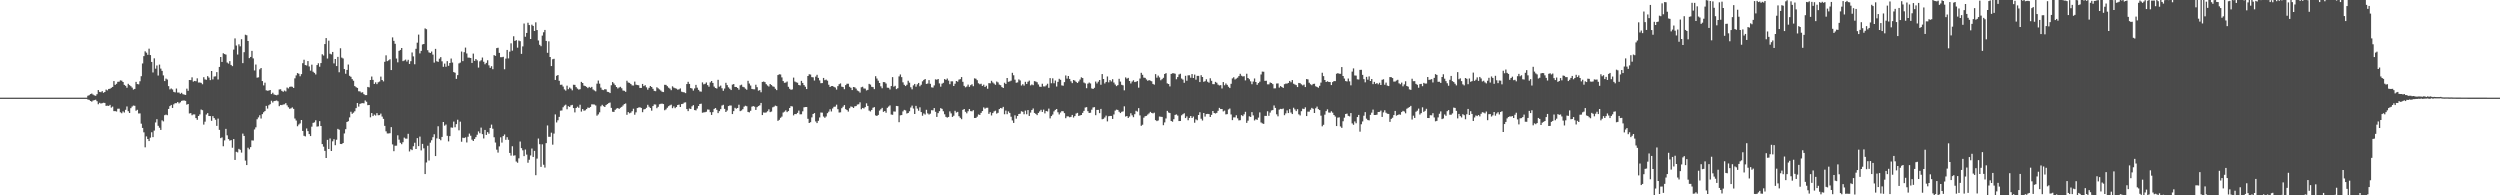 <svg xmlns="http://www.w3.org/2000/svg" width="1920" height="150"><path d="M0 75.000h1v1.000H0zM1 75.000h1v1.000H1zM2 75.000h1v1.000H2zM3 75.000h1v1.000H3zM4 75.000h1v1.000H4zM5 75.000h1v1.000H5zM6 75.000h1v1.000H6zM7 75.000h1v1.000H7zM8 75.000h1v1.000H8zM9 75.000h1v1.000H9zM10 75.000h1v1.000H10zM11 75.000h1v1.000H11zM12 75.000h1v1.000H12zM13 75.000h1v1.000H13zM14 75.000h1v1.000H14zM15 75.000h1v1.000H15zM16 75.000h1v1.000H16zM17 75.000h1v1.000H17zM18 75.000h1v1.000H18zM19 75.000h1v1.000H19zM20 75.000h1v1.000H20zM21 75.000h1v1.000H21zM22 75.000h1v1.000H22zM23 75.000h1v1.000H23zM24 75.000h1v1.000H24zM25 75.000h1v1.000H25zM26 75.000h1v1.000H26zM27 75.000h1v1.000H27zM28 75.000h1v1.000H28zM29 75.000h1v1.000H29zM30 75.000h1v1.000H30zM31 75.000h1v1.000H31zM32 75.000h1v1.000H32zM33 75.000h1v1.000H33zM34 75.000h1v1.000H34zM35 75.000h1v1.000H35zM36 75.000h1v1.000H36zM37 75.000h1v1.000H37zM38 75.000h1v1.000H38zM39 75.000h1v1.000H39zM40 75.000h1v1.000H40zM41 75.000h1v1.000H41zM42 75.000h1v1.000H42zM43 75.000h1v1.000H43zM44 75.000h1v1.000H44zM45 75.000h1v1.000H45zM46 75.000h1v1.000H46zM47 75.000h1v1.000H47zM48 75.000h1v1.000H48zM49 75.000h1v1.000H49zM50 75.000h1v1.000H50zM51 75.000h1v1.000H51zM52 75.000h1v1.000H52zM53 75.000h1v1.000H53zM54 75.000h1v1.000H54zM55 75.000h1v1.000H55zM56 75.000h1v1.000H56zM57 75.000h1v1.000H57zM58 75.000h1v1.000H58zM59 75.000h1v1.000H59zM60 75.000h1v1.000H60zM61 75.000h1v1.000H61zM62 75.000h1v1.000H62zM63 75.000h1v1.000H63zM64 75.000h1v1.000H64zM65 75.000h1v1.000H65zM66 75.000h1v1.000H66zM67 73.545h1v2.872H67zM68 73.120h1v3.570H68zM69 72.246h1v5.298H69zM70 71.853h1v6.237H70zM71 72.652h1v4.582H71zM72 73.273h1v3.632H72zM73 73.593h1v3.013H73zM74 72.365h1v5.332H74zM75 69.174h1v10.886H75zM76 70.564h1v8.401H76zM77 70.803h1v8.723H77zM78 69.973h1v9.299H78zM79 71.272h1v7.651H79zM80 70.673h1v8.392H80zM81 68.804h1v12.503H81zM82 69.441h1v11.701H82zM83 68.299h1v13.055H83zM84 68.130h1v12.403H84zM85 67.416h1v15.210H85zM86 66.763h1v15.085H86zM87 62.276h1v23.054H87zM88 65.154h1v20.185H88zM89 64.337h1v21.298H89zM90 62.816h1v20.713H90zM91 62.716h1v20.743H91zM92 61.709h1v24.564H92zM93 61.954h1v25.054H93zM94 62.996h1v22.581H94zM95 65.197h1v21.241H95zM96 65.898h1v18.433H96zM97 67.364h1v14.410H97zM98 64.380h1v20.997H98zM99 65.363h1v21.436H99zM100 66.202h1v16.907H100zM101 67.255h1v14.538H101zM102 68.809h1v12.255H102zM103 68.314h1v12.921H103zM104 62.871h1v22.168H104zM105 64.577h1v19.765H105zM106 64.781h1v22.364H106zM107 62.408h1v24.657H107zM108 58.509h1v36.478H108zM109 48.724h1v49.527H109zM110 43.125h1v58.526H110zM111 39.407h1v73.720H111zM112 40.474h1v64.269H112zM113 42.063h1v64.674H113zM114 37.374h1v70.945H114zM115 42.283h1v63.468H115zM116 47.551h1v54.044H116zM117 55.630h1v49.712H117zM118 44.778h1v55.503H118zM119 52.712h1v41.321H119zM120 50.271h1v41.289H120zM121 58.024h1v38.604H121zM122 49.594h1v48.512H122zM123 52.695h1v47.091H123zM124 54.408h1v38.003H124zM125 57.901h1v35.330H125zM126 62.255h1v26.210H126zM127 60.373h1v27.625H127zM128 61.105h1v27.383H128zM129 66.144h1v17.536H129zM130 68.659h1v12.828H130zM131 67.941h1v12.657H131zM132 68.691h1v14.206H132zM133 70.552h1v9.562H133zM134 70.981h1v8.285H134zM135 67.993h1v11.278H135zM136 71.090h1v7.257H136zM137 71.056h1v8.342H137zM138 72.042h1v6.562H138zM139 71.279h1v6.210H139zM140 72.324h1v4.904H140zM141 72.633h1v4.523H141zM142 72.896h1v4.564H142zM143 68.073h1v12.337H143zM144 69.737h1v10.144H144zM145 61.454h1v25.675H145zM146 61.520h1v25.369H146zM147 59.409h1v29.136H147zM148 62.655h1v25.199H148zM149 62.171h1v25.670H149zM150 62.414h1v28.245H150zM151 60.160h1v31.855H151zM152 63.378h1v25.719H152zM153 63.327h1v24.538H153zM154 63.636h1v20.488H154zM155 64.728h1v19.920H155zM156 59.268h1v36.416H156zM157 60.979h1v32.479H157zM158 61.301h1v26.646H158zM159 58.492h1v28.409H159zM160 59.588h1v29.482H160zM161 61.554h1v27.560H161zM162 54.505h1v38.270H162zM163 60.953h1v28.220H163zM164 58.800h1v31.883H164zM165 58.610h1v33.337H165zM166 55.403h1v41.246H166zM167 61.007h1v30.071H167zM168 51.385h1v48.357H168zM169 43.775h1v62.307H169zM170 47.550h1v57.984H170zM171 40.885h1v71.468H171zM172 41.545h1v66.261H172zM173 41.927h1v57.037H173zM174 48.048h1v55.903H174zM175 48.835h1v57.950H175zM176 46.928h1v61.051H176zM177 49.868h1v57.749H177zM178 50.782h1v62.683H178zM179 38.100h1v68.691H179zM180 29.465h1v93.387H180zM181 34.976h1v81.602H181zM182 41.892h1v75.167H182zM183 34.022h1v80.314H183zM184 35.585h1v79.474H184zM185 30.104h1v87.107H185zM186 48.490h1v54.099H186zM187 40.102h1v64.275H187zM188 26.662h1v96.703H188zM189 27.097h1v99.666H189zM190 31.506h1v81.933H190zM191 44.640h1v70.042H191zM192 43.703h1v69.292H192zM193 39.073h1v68.730H193zM194 44.868h1v63.050H194zM195 54.125h1v45.280H195zM196 49.575h1v48.205H196zM197 59.674h1v31.943H197zM198 59.393h1v30.755H198zM199 53.244h1v35.298H199zM200 52.245h1v38.794H200zM201 62.247h1v25.398H201zM202 65.585h1v20.651H202zM203 63.472h1v21.840H203zM204 69.366h1v11.925H204zM205 69.668h1v13.761H205zM206 69.553h1v11.292H206zM207 69.126h1v10.907H207zM208 72.251h1v5.098H208zM209 71.223h1v7.527H209zM210 72.540h1v5.081H210zM211 72.916h1v4.478H211zM212 73.173h1v4.003H212zM213 72.702h1v5.085H213zM214 68.718h1v12.853H214zM215 68.546h1v12.064H215zM216 69.806h1v10.923H216zM217 70.508h1v9.781H217zM218 69.515h1v10.625H218zM219 70.175h1v9.007H219zM220 67.251h1v13.657H220zM221 67.959h1v14.399H221zM222 66.690h1v16.871H222zM223 66.462h1v16.761H223zM224 66.642h1v15.854H224zM225 67.508h1v16.106H225zM226 60.153h1v30.905H226zM227 57.921h1v34.657H227zM228 56.106h1v40.878H228zM229 56.626h1v38.990H229zM230 58.581h1v36.185H230zM231 56.915h1v35.251H231zM232 48.520h1v52.026H232zM233 45.874h1v58.446H233zM234 49.946h1v54.809H234zM235 50.256h1v48.385H235zM236 46.887h1v53.828H236zM237 51.046h1v51.917H237zM238 54.274h1v50.215H238zM239 49.653h1v47.622H239zM240 55.102h1v39.278H240zM241 55.956h1v37.977H241zM242 57.184h1v35.175H242zM243 49.990h1v47.216H243zM244 48.570h1v48.462H244zM245 51.258h1v41.776H245zM246 48.452h1v48.294H246zM247 41.668h1v69.001H247zM248 42.633h1v70.000H248zM249 33.824h1v82.022H249zM250 29.243h1v92.081H250zM251 44.974h1v62.434H251zM252 31.257h1v83.191H252zM253 41.285h1v65.071H253zM254 41.801h1v74.186H254zM255 39.886h1v68.644H255zM256 48.713h1v58.205H256zM257 45.311h1v66.209H257zM258 50.741h1v56.554H258zM259 43.660h1v55.325H259zM260 55.502h1v44.137H260zM261 37.055h1v73.487H261zM262 44.233h1v66.389H262zM263 44.916h1v64.891H263zM264 53.052h1v49.425H264zM265 56.609h1v42.593H265zM266 53.705h1v39.967H266zM267 49.550h1v43.552H267zM268 58.202h1v31.940H268zM269 58.964h1v26.847H269zM270 60.786h1v26.627H270zM271 62.004h1v24.522H271zM272 66.081h1v19.376H272zM273 66.957h1v16.080H273zM274 67.520h1v11.609H274zM275 70.084h1v11.768H275zM276 70.174h1v9.575H276zM277 71.112h1v8.264H277zM278 70.884h1v8.339H278zM279 72.270h1v7.109H279zM280 73.057h1v4.085H280zM281 72.990h1v5.137H281zM282 66.754h1v14.015H282zM283 67.114h1v13.512H283zM284 61.457h1v28.659H284zM285 58.795h1v28.059H285zM286 61.338h1v27.776H286zM287 64.438h1v23.597H287zM288 63.215h1v25.539H288zM289 64.593h1v22.317H289zM290 63.170h1v25.333H290zM291 62.618h1v25.811H291zM292 58.820h1v28.432H292zM293 61.416h1v28.149H293zM294 62.512h1v28.764H294zM295 47.444h1v49.221H295zM296 42.495h1v58.382H296zM297 46.939h1v55.571H297zM298 46.344h1v56.175H298zM299 45.529h1v56.756H299zM300 53.823h1v43.829H300zM301 28.720h1v82.198H301zM302 31.401h1v84.718H302zM303 33.634h1v78.303H303zM304 44.971h1v66.898H304zM305 47.857h1v56.080H305zM306 39.064h1v68.179H306zM307 38.373h1v71.286H307zM308 36.843h1v73.892H308zM309 46.937h1v62.290H309zM310 46.454h1v59.232H310zM311 45.767h1v60.658H311zM312 47.260h1v59.242H312zM313 45.909h1v56.846H313zM314 49.121h1v67.214H314zM315 46.986h1v67.629H315zM316 40.306h1v74.996H316zM317 43.292h1v69.060H317zM318 49.353h1v60.259H318zM319 37.504h1v76.940H319zM320 32.780h1v73.311H320zM321 26.587h1v85.620H321zM322 41.011h1v63.892H322zM323 39.085h1v76.431H323zM324 34.137h1v76.359H324zM325 33.795h1v80.119H325zM326 21.802h1v111.892H326zM327 22.401h1v102.380H327zM328 38.546h1v73.386H328zM329 40.259h1v83.055H329zM330 40.697h1v68.886H330zM331 39.588h1v68.147H331zM332 41.937h1v63.453H332zM333 48.084h1v55.011H333zM334 37.531h1v82.328H334zM335 47.052h1v59.217H335zM336 47.492h1v49.465H336zM337 45.070h1v61.635H337zM338 43.868h1v63.850H338zM339 47.108h1v58.050H339zM340 51.283h1v42.390H340zM341 48.822h1v47.701H341zM342 51.238h1v44.402H342zM343 46.965h1v57.324H343zM344 50.518h1v58.068H344zM345 48.377h1v56.186H345zM346 44.980h1v52.897H346zM347 48.022h1v50.064H347zM348 55.347h1v38.046H348zM349 55.837h1v41.882H349zM350 60.570h1v34.780H350zM351 57.723h1v34.228H351zM352 48.708h1v51.376H352zM353 48.081h1v45.364H353zM354 39.594h1v69.258H354zM355 46.958h1v58.805H355zM356 40.097h1v65.940H356zM357 36.558h1v68.899H357zM358 41.083h1v68.343H358zM359 44.233h1v60.772H359zM360 44.267h1v58.332H360zM361 44.530h1v59.689H361zM362 48.350h1v58.894H362zM363 41.178h1v67.093H363zM364 46.762h1v59.924H364zM365 45.290h1v60.039H365zM366 46.379h1v57.118H366zM367 51.912h1v49.009H367zM368 47.079h1v55.244H368zM369 46.276h1v51.701H369zM370 44.163h1v58.831H370zM371 47.421h1v58.941H371zM372 49.367h1v50.429H372zM373 48.280h1v55.371H373zM374 46.289h1v55.164H374zM375 50.150h1v52.544H375zM376 52.099h1v46.180H376zM377 50.854h1v44.855H377zM378 53.144h1v45.704H378zM379 42.344h1v63.053H379zM380 42.904h1v66.577H380zM381 36.972h1v77.955H381zM382 36.653h1v80.541H382zM383 40.627h1v71.798H383zM384 43.940h1v61.507H384zM385 43.935h1v65.580H385zM386 43.605h1v60.877H386zM387 53.218h1v50.073H387zM388 45.013h1v62.334H388zM389 38.330h1v67.056H389zM390 44.862h1v62.506H390zM391 39.658h1v77.776H391zM392 33.272h1v86.235H392zM393 38.930h1v73.394H393zM394 27.852h1v91.679H394zM395 31.435h1v87.860H395zM396 30.818h1v93.260H396zM397 36.590h1v88.388H397zM398 31.126h1v90.485H398zM399 31.642h1v77.071H399zM400 41.371h1v72.372H400zM401 35.619h1v79.844H401zM402 18.068h1v101.819H402zM403 28.221h1v86.642H403zM404 25.272h1v93.472H404zM405 17.450h1v107.515H405zM406 19.273h1v103.394H406zM407 29.954h1v89.457H407zM408 18.923h1v95.149H408zM409 19.907h1v100.619H409zM410 23.826h1v92.043H410zM411 17.171h1v117.360H411zM412 23.103h1v98.681H412zM413 31.052h1v75.352H413zM414 34.418h1v76.310H414zM415 35.499h1v92.649H415zM416 27.356h1v83.509H416zM417 24.779h1v101.752H417zM418 22.973h1v105.751H418zM419 31.459h1v78.470H419zM420 40.557h1v55.825H420zM421 31.739h1v73.340H421zM422 43.793h1v61.252H422zM423 50.742h1v51.139H423zM424 45.519h1v65.611H424zM425 45.136h1v57.462H425zM426 61.402h1v26.463H426zM427 58.210h1v35.857H427zM428 57.602h1v34.755H428zM429 62.036h1v27.708H429zM430 65.107h1v19.911H430zM431 65.001h1v19.847H431zM432 66.464h1v15.914H432zM433 68.671h1v12.418H433zM434 69.586h1v10.817H434zM435 65.796h1v18.109H435zM436 68.527h1v13.039H436zM437 67.252h1v14.883H437zM438 68.094h1v12.803H438zM439 69.394h1v11.160H439zM440 65.067h1v17.921H440zM441 65.203h1v21.104H441zM442 66.935h1v15.988H442zM443 68.058h1v13.845H443zM444 68.826h1v13.980H444zM445 68.498h1v11.958H445zM446 62.858h1v22.854H446zM447 63.741h1v20.006H447zM448 65.757h1v19.310H448zM449 66.115h1v18.629H449zM450 66.733h1v17.011H450zM451 67.685h1v14.891H451zM452 66.699h1v16.170H452zM453 67.436h1v14.702H453zM454 66.712h1v13.405H454zM455 68.684h1v11.500H455zM456 69.488h1v10.793H456zM457 70.167h1v10.823H457zM458 64.244h1v24.590H458zM459 61.850h1v26.010H459zM460 64.269h1v21.987H460zM461 67.272h1v14.386H461zM462 68.929h1v11.575H462zM463 69.218h1v12.320H463zM464 68.460h1v13.707H464zM465 68.658h1v12.024H465zM466 70.505h1v9.432H466zM467 70.693h1v8.512H467zM468 71.456h1v7.264H468zM469 65.496h1v17.366H469zM470 63.010h1v22.780H470zM471 64.092h1v21.861H471zM472 65.357h1v18.990H472zM473 66.805h1v16.625H473zM474 67.934h1v15.022H474zM475 67.165h1v16.520H475zM476 66.681h1v16.067H476zM477 67.787h1v14.293H477zM478 69.545h1v11.437H478zM479 69.712h1v10.200H479zM480 70.483h1v8.968H480zM481 62.014h1v26.130H481zM482 63.369h1v22.697H482zM483 63.656h1v23.391H483zM484 64.563h1v21.978H484zM485 65.574h1v19.836H485zM486 65.672h1v17.837H486zM487 62.667h1v25.440H487zM488 65.031h1v21.248H488zM489 65.350h1v17.662H489zM490 65.471h1v17.128H490zM491 67.525h1v14.868H491zM492 67.552h1v15.330H492zM493 64.469h1v21.718H493zM494 66.170h1v17.850H494zM495 65.448h1v18.336H495zM496 67.076h1v15.729H496zM497 68.873h1v11.635H497zM498 67.418h1v14.566H498zM499 66.037h1v16.895H499zM500 66.838h1v18.172H500zM501 68.176h1v13.260H501zM502 69.771h1v10.385H502zM503 70.044h1v10.239H503zM504 67.024h1v16.087H504zM505 67.814h1v14.191H505zM506 68.674h1v11.421H506zM507 69.523h1v10.177H507zM508 70.446h1v9.101H508zM509 70.692h1v9.212H509zM510 65.122h1v19.556H510zM511 65.172h1v18.846H511zM512 66.224h1v16.533H512zM513 67.332h1v14.234H513zM514 68.047h1v12.862H514zM515 69.275h1v11.128H515zM516 66.317h1v16.762H516zM517 67.302h1v14.423H517zM518 67.717h1v15.394H518zM519 68.116h1v14.086H519zM520 68.883h1v11.755H520zM521 68.592h1v11.750H521zM522 67.897h1v14.294H522zM523 70.402h1v9.530H523zM524 70.753h1v8.986H524zM525 70.919h1v7.897H525zM526 71.530h1v7.076H526zM527 64.549h1v19.204H527zM528 62.840h1v22.496H528zM529 64.476h1v18.859H529zM530 67.585h1v16.141H530zM531 67.990h1v13.655H531zM532 69.566h1v11.198H532zM533 67.874h1v16.656H533zM534 65.178h1v19.597H534zM535 67.323h1v16.031H535zM536 69.011h1v12.385H536zM537 70.179h1v9.675H537zM538 70.395h1v9.237H538zM539 63.295h1v23.288H539zM540 64.773h1v21.574H540zM541 64.372h1v21.797H541zM542 63.353h1v22.447H542zM543 65.391h1v18.669H543zM544 66.589h1v17.635H544zM545 63.274h1v22.916H545zM546 62.197h1v26.068H546zM547 63.668h1v22.458H547zM548 66.523h1v17.113H548zM549 67.607h1v15.331H549zM550 67.991h1v16.335H550zM551 61.294h1v25.568H551zM552 66.556h1v18.814H552zM553 65.747h1v18.092H553zM554 67.803h1v13.226H554zM555 69.734h1v10.759H555zM556 67.999h1v15.589H556zM557 63.576h1v22.435H557zM558 65.387h1v19.509H558zM559 67.049h1v14.404H559zM560 68.145h1v12.848H560zM561 69.179h1v11.872H561zM562 64.962h1v22.661H562zM563 64.559h1v20.780H563zM564 66.779h1v16.031H564zM565 66.803h1v16.651H565zM566 67.544h1v15.380H566zM567 68.867h1v11.570H567zM568 65.556h1v19.773H568zM569 65.049h1v19.779H569zM570 66.666h1v17.191H570zM571 67.043h1v14.888H571zM572 68.117h1v13.089H572zM573 68.910h1v12.693H573zM574 62.061h1v23.882H574zM575 64.157h1v22.155H575zM576 65.672h1v19.439H576zM577 68.297h1v13.614H577zM578 68.570h1v12.872H578zM579 68.620h1v13.284H579zM580 65.081h1v19.324H580zM581 66.986h1v15.300H581zM582 69.655h1v11.795H582zM583 69.209h1v11.681H583zM584 70.842h1v8.194H584zM585 62.946h1v25.443H585zM586 62.625h1v23.754H586zM587 63.080h1v23.493H587zM588 64.649h1v21.655H588zM589 65.694h1v19.753H589zM590 66.436h1v17.516H590zM591 64.490h1v21.638H591zM592 65.345h1v20.302H592zM593 66.304h1v16.129H593zM594 66.641h1v15.276H594zM595 68.166h1v12.940H595zM596 69.242h1v12.247H596zM597 57.630h1v35.175H597zM598 57.050h1v34.959H598zM599 57.179h1v33.297H599zM600 59.440h1v30.097H600zM601 62.279h1v24.131H601zM602 63.566h1v22.212H602zM603 63.397h1v21.352H603zM604 62.615h1v23.515H604zM605 66.649h1v18.666H605zM606 68.186h1v14.775H606zM607 68.974h1v12.549H607zM608 68.645h1v13.138H608zM609 59.578h1v29.074H609zM610 62.626h1v24.933H610zM611 63.179h1v24.498H611zM612 63.522h1v23.137H612zM613 65.291h1v19.641H613zM614 65.563h1v22.221H614zM615 62.089h1v25.687H615zM616 63.708h1v21.793H616zM617 65.350h1v17.078H617zM618 66.628h1v15.574H618zM619 68.400h1v13.785H619zM620 58.360h1v32.874H620zM621 57.061h1v37.418H621zM622 57.237h1v36.616H622zM623 59.220h1v30.960H623zM624 59.376h1v28.197H624zM625 61.828h1v25.029H625zM626 58.826h1v34.457H626zM627 57.433h1v37.108H627zM628 59.821h1v32.935H628zM629 61.751h1v28.484H629zM630 63.893h1v22.515H630zM631 63.809h1v22.710H631zM632 59.845h1v29.663H632zM633 61.595h1v28.878H633zM634 61.128h1v28.298H634zM635 61.955h1v25.005H635zM636 65.060h1v20.700H636zM637 66.809h1v17.128H637zM638 66.110h1v19.477H638zM639 66.070h1v17.207H639zM640 66.700h1v15.319H640zM641 67.210h1v14.643H641zM642 68.833h1v11.543H642zM643 66.125h1v17.750H643zM644 64.668h1v21.768H644zM645 64.058h1v22.217H645zM646 66.560h1v16.519H646zM647 66.848h1v15.094H647zM648 68.503h1v12.195H648zM649 65.405h1v18.424H649zM650 64.327h1v20.194H650zM651 64.310h1v21.387H651zM652 66.676h1v16.455H652zM653 67.440h1v14.322H653zM654 69.173h1v12.877H654zM655 66.814h1v16.135H655zM656 67.084h1v14.561H656zM657 68.023h1v13.424H657zM658 69.505h1v10.760H658zM659 70.113h1v9.962H659zM660 71.108h1v7.486H660zM661 67.036h1v16.864H661zM662 66.610h1v16.273H662zM663 67.938h1v15.355H663zM664 68.042h1v14.233H664zM665 69.457h1v9.913H665zM666 69.006h1v12.350H666zM667 64.398h1v20.552H667zM668 64.963h1v20.638H668zM669 66.644h1v17.764H669zM670 66.901h1v15.815H670zM671 68.440h1v13.855H671zM672 58.497h1v30.121H672zM673 60.330h1v28.754H673zM674 61.961h1v26.330H674zM675 63.730h1v21.208H675zM676 66.304h1v17.605H676zM677 67.775h1v15.044H677zM678 63.024h1v22.890H678zM679 63.122h1v22.102H679zM680 64.154h1v22.450H680zM681 67.335h1v15.441H681zM682 67.448h1v14.391H682zM683 68.726h1v12.228H683zM684 66.124h1v21.825H684zM685 59.214h1v28.951H685zM686 66.555h1v19.043H686zM687 65.897h1v19.802H687zM688 68.457h1v12.895H688zM689 67.749h1v13.767H689zM690 58.667h1v35.167H690zM691 57.213h1v31.375H691zM692 59.233h1v29.139H692zM693 63.236h1v22.323H693zM694 65.127h1v19.235H694zM695 66.104h1v18.696H695zM696 65.086h1v22.124H696zM697 61.995h1v24.778H697zM698 63.510h1v21.917H698zM699 67.027h1v15.556H699zM700 68.630h1v12.477H700zM701 65.561h1v17.813H701zM702 64.437h1v23.123H702zM703 66.586h1v14.696H703zM704 64.743h1v18.640H704zM705 63.681h1v21.381H705zM706 66.238h1v16.179H706zM707 65.069h1v21.021H707zM708 62.454h1v26.434H708zM709 61.405h1v25.737H709zM710 60.652h1v27.291H710zM711 64.461h1v19.864H711zM712 64.130h1v22.951H712zM713 61.540h1v26.447H713zM714 64.346h1v22.965H714zM715 67.055h1v17.574H715zM716 67.293h1v17.435H716zM717 65.596h1v17.375H717zM718 60.919h1v24.930H718zM719 61.237h1v28.581H719zM720 60.697h1v26.189H720zM721 64.070h1v21.302H721zM722 66.562h1v16.509H722zM723 64.243h1v19.376H723zM724 63.589h1v21.886H724zM725 60.726h1v27.013H725zM726 61.360h1v28.399H726zM727 60.301h1v29.996H727zM728 61.881h1v27.921H728zM729 64.643h1v20.910H729zM730 62.476h1v24.602H730zM731 62.459h1v27.366H731zM732 66.023h1v22.862H732zM733 64.285h1v20.808H733zM734 62.183h1v24.238H734zM735 62.720h1v23.198H735zM736 61.141h1v28.088H736zM737 60.761h1v29.684H737zM738 59.185h1v32.350H738zM739 62.802h1v21.576H739zM740 65.939h1v17.756H740zM741 67.091h1v18.761H741zM742 66.469h1v20.578H742zM743 64.964h1v20.471H743zM744 66.700h1v17.030H744zM745 65.446h1v19.917H745zM746 64.718h1v20.770H746zM747 66.216h1v18.439H747zM748 60.145h1v30.490H748zM749 60.490h1v30.077H749zM750 61.572h1v28.024H750zM751 63.923h1v23.979H751zM752 64.734h1v23.533H752zM753 64.291h1v22.404H753zM754 66.017h1v19.260H754zM755 65.046h1v17.441H755zM756 66.838h1v16.620H756zM757 65.832h1v16.966H757zM758 68.132h1v14.587H758zM759 63.841h1v23.634H759zM760 63.997h1v22.189H760zM761 62.073h1v26.596H761zM762 63.320h1v23.538H762zM763 64.220h1v21.356H763zM764 65.108h1v19.894H764zM765 62.630h1v24.605H765zM766 63.264h1v23.352H766zM767 64.961h1v18.781H767zM768 65.418h1v17.504H768zM769 66.866h1v16.424H769zM770 67.602h1v14.496H770zM771 63.549h1v24.209H771zM772 64.477h1v20.474H772zM773 59.895h1v27.792H773zM774 62.834h1v22.706H774zM775 62.516h1v24.230H775zM776 61.969h1v27.663H776zM777 55.889h1v36.631H777zM778 57.801h1v36.604H778zM779 61.166h1v27.401H779zM780 63.528h1v27.612H780zM781 63.262h1v25.837H781zM782 60.980h1v26.588H782zM783 61.780h1v25.493H783zM784 65.683h1v19.749H784zM785 64.663h1v21.179H785zM786 65.758h1v22.022H786zM787 62.825h1v22.140H787zM788 64.450h1v23.308H788zM789 62.781h1v21.736H789zM790 61.921h1v27.098H790zM791 65.566h1v20.911H791zM792 64.851h1v19.649H792zM793 65.438h1v17.854H793zM794 62.320h1v24.427H794zM795 62.598h1v24.832H795zM796 63.196h1v25.230H796zM797 64.875h1v21.839H797zM798 66.562h1v18.990H798zM799 66.700h1v17.648H799zM800 64.328h1v21.639H800zM801 66.377h1v17.810H801zM802 66.394h1v20.674H802zM803 65.564h1v19.677H803zM804 64.307h1v21.281H804zM805 67.421h1v15.965H805zM806 60.014h1v30.901H806zM807 63.940h1v25.199H807zM808 60.167h1v27.794H808zM809 63.972h1v21.607H809zM810 61.832h1v22.540H810zM811 66.446h1v17.278H811zM812 62.868h1v23.360H812zM813 60.500h1v27.425H813zM814 61.262h1v25.168H814zM815 65.611h1v19.717H815zM816 65.842h1v19.591H816zM817 63.061h1v23.808H817zM818 57.950h1v32.827H818zM819 60.342h1v28.987H819zM820 58.347h1v31.022H820zM821 60.600h1v29.464H821zM822 62.486h1v27.258H822zM823 63.836h1v24.449H823zM824 61.460h1v28.824H824zM825 61.893h1v27.258H825zM826 62.895h1v24.311H826zM827 63.739h1v22.952H827zM828 62.552h1v26.485H828zM829 61.092h1v27.523H829zM830 59.409h1v28.893H830zM831 59.946h1v26.715H831zM832 63.366h1v21.805H832zM833 64.043h1v18.553H833zM834 67.748h1v14.546H834zM835 64.265h1v21.142H835zM836 63.376h1v23.397H836zM837 64.118h1v22.436H837zM838 67.900h1v16.311H838zM839 68.328h1v14.184H839zM840 67.451h1v14.813H840zM841 62.620h1v25.877H841zM842 64.107h1v20.320H842zM843 62.716h1v21.646H843zM844 61.421h1v25.454H844zM845 65.089h1v18.547H845zM846 56.866h1v34.747H846zM847 60.669h1v30.550H847zM848 64.111h1v26.085H848zM849 62.901h1v25.894H849zM850 58.740h1v34.504H850zM851 63.251h1v26.042H851zM852 61.484h1v27.577H852zM853 62.558h1v26.455H853zM854 60.813h1v30.531H854zM855 63.392h1v24.499H855zM856 64.908h1v20.018H856zM857 66.159h1v18.006H857zM858 65.383h1v19.046H858zM859 60.511h1v25.299H859zM860 62.652h1v24.204H860zM861 65.118h1v20.770H861zM862 65.555h1v19.984H862zM863 69.359h1v12.286H863zM864 59.422h1v30.097H864zM865 60.396h1v28.698H865zM866 59.779h1v30.804H866zM867 62.193h1v27.283H867zM868 64.123h1v22.844H868zM869 62.623h1v25.929H869zM870 61.632h1v28.354H870zM871 63.009h1v24.683H871zM872 62.757h1v22.353H872zM873 62.267h1v23.439H873zM874 67.304h1v15.734H874zM875 60.311h1v28.306H875zM876 55.920h1v40.688H876zM877 57.468h1v38.307H877zM878 59.608h1v30.783H878zM879 59.820h1v29.402H879zM880 61.049h1v27.950H880zM881 62.048h1v25.920H881zM882 61.503h1v25.568H882zM883 61.944h1v23.994H883zM884 62.411h1v24.322H884zM885 64.440h1v22.633H885zM886 65.014h1v21.498H886zM887 56.914h1v35.372H887zM888 59.652h1v33.384H888zM889 58.051h1v34.461H889zM890 59.462h1v30.038H890zM891 61.641h1v27.996H891zM892 60.778h1v29.008H892zM893 59.774h1v36.357H893zM894 56.823h1v37.155H894zM895 56.154h1v34.830H895zM896 64.033h1v21.125H896zM897 64.535h1v21.893H897zM898 66.352h1v20.471H898zM899 56.767h1v36.172H899zM900 56.289h1v37.216H900zM901 56.249h1v35.320H901zM902 56.650h1v31.594H902zM903 60.854h1v27.013H903zM904 59.162h1v29.639H904zM905 57.201h1v35.801H905zM906 56.605h1v36.309H906zM907 60.332h1v28.256H907zM908 61.138h1v26.574H908zM909 63.576h1v23.429H909zM910 58.209h1v32.445H910zM911 62.008h1v27.397H911zM912 57.830h1v34.553H912zM913 57.812h1v32.753H913zM914 59.679h1v29.395H914zM915 56.880h1v33.744H915zM916 59.928h1v29.546H916zM917 57.281h1v36.988H917zM918 61.197h1v30.519H918zM919 58.269h1v34.113H919zM920 58.260h1v30.056H920zM921 63.032h1v23.174H921zM922 57.739h1v33.459H922zM923 59.118h1v33.460H923zM924 62.847h1v23.949H924zM925 62.355h1v27.196H925zM926 60.877h1v26.746H926zM927 62.773h1v24.692H927zM928 63.486h1v24.092H928zM929 60.116h1v29.721H929zM930 62.040h1v26.169H930zM931 64.590h1v20.643H931zM932 64.679h1v22.095H932zM933 62.868h1v24.318H933zM934 63.543h1v23.164H934zM935 65.031h1v20.044H935zM936 65.636h1v17.227H936zM937 65.363h1v18.407H937zM938 67.933h1v15.779H938zM939 63.035h1v22.497H939zM940 65.508h1v19.426H940zM941 64.117h1v23.751H941zM942 65.201h1v22.451H942zM943 66.632h1v17.413H943zM944 67.651h1v15.723H944zM945 64.347h1v23.546H945zM946 60.192h1v32.057H946zM947 59.328h1v30.834H947zM948 61.018h1v29.154H948zM949 60.385h1v28.142H949zM950 59.632h1v31.258H950zM951 58.431h1v34.010H951zM952 56.676h1v35.628H952zM953 58.140h1v30.286H953zM954 58.727h1v30.454H954zM955 58.501h1v29.327H955zM956 61.763h1v24.122H956zM957 56.603h1v37.748H957zM958 59.896h1v32.754H958zM959 60.868h1v28.494H959zM960 62.485h1v27.302H960zM961 64.651h1v21.464H961zM962 62.639h1v25.971H962zM963 60.237h1v32.273H963zM964 62.975h1v28.627H964zM965 65.103h1v26.964H965zM966 63.776h1v26.530H966zM967 62.697h1v23.646H967zM968 57.201h1v36.868H968zM969 54.965h1v39.796H969zM970 55.071h1v40.045H970zM971 62.122h1v26.857H971zM972 62.029h1v27.000H972zM973 64.780h1v20.681H973zM974 64.754h1v24.170H974zM975 63.332h1v23.148H975zM976 63.752h1v21.105H976zM977 64.602h1v19.923H977zM978 67.907h1v13.105H978zM979 67.830h1v15.062H979zM980 64.128h1v23.677H980zM981 64.065h1v25.253H981zM982 67.282h1v16.917H982zM983 66.079h1v17.530H983zM984 66.805h1v17.025H984zM985 67.547h1v15.812H985zM986 64.669h1v23.812H986zM987 64.215h1v22.862H987zM988 64.207h1v20.577H988zM989 63.697h1v23.154H989zM990 62.136h1v21.660H990zM991 63.174h1v23.240H991zM992 61.473h1v26.154H992zM993 64.315h1v18.450H993zM994 64.890h1v19.131H994zM995 65.364h1v19.990H995zM996 66.890h1v16.962H996zM997 63.698h1v24.116H997zM998 63.891h1v24.779H998zM999 64.791h1v20.620H999zM1000 65.609h1v17.862H1000zM1001 64.975h1v18.807H1001zM1002 66.858h1v15.587H1002zM1003 60.741h1v28.376H1003zM1004 60.977h1v24.788H1004zM1005 63.547h1v22.210H1005zM1006 64.726h1v19.537H1006zM1007 65.438h1v17.404H1007zM1008 64.454h1v19.100H1008zM1009 64.307h1v22.491H1009zM1010 66.264h1v16.866H1010zM1011 66.773h1v15.106H1011zM1012 67.385h1v16.423H1012zM1013 65.917h1v18.627H1013zM1014 63.426h1v25.393H1014zM1015 55.849h1v41.174H1015zM1016 58.446h1v37.408H1016zM1017 61.430h1v26.653H1017zM1018 62.993h1v22.354H1018zM1019 62.394h1v21.588H1019zM1020 62.948h1v23.478H1020zM1021 63.044h1v23.510H1021zM1022 65.331h1v20.142H1022zM1023 63.096h1v23.410H1023zM1024 62.281h1v26.031H1024zM1025 62.295h1v27.218H1025zM1026 56.652h1v40.163H1026zM1027 56.184h1v34.169H1027zM1028 56.623h1v33.486H1028zM1029 56.673h1v40.461H1029zM1030 51.524h1v46.659H1030zM1031 58.354h1v34.787H1031zM1032 60.292h1v30.079H1032zM1033 62.284h1v25.278H1033zM1034 62.584h1v24.671H1034zM1035 60.298h1v28.711H1035zM1036 62.477h1v26.939H1036zM1037 65.516h1v21.337H1037zM1038 54.965h1v39.806H1038zM1039 52.534h1v43.295H1039zM1040 57.948h1v35.328H1040zM1041 58.056h1v36.594H1041zM1042 60.915h1v29.016H1042zM1043 61.105h1v27.139H1043zM1044 53.639h1v47.477H1044zM1045 53.583h1v41.865H1045zM1046 57.497h1v35.793H1046zM1047 60.752h1v28.117H1047zM1048 63.248h1v22.881H1048zM1049 59.036h1v32.101H1049zM1050 61.183h1v31.034H1050zM1051 58.679h1v33.777H1051zM1052 62.223h1v25.979H1052zM1053 60.676h1v25.854H1053zM1054 64.629h1v19.565H1054zM1055 62.898h1v25.426H1055zM1056 64.409h1v23.888H1056zM1057 63.784h1v24.297H1057zM1058 64.769h1v21.246H1058zM1059 63.528h1v22.399H1059zM1060 65.303h1v19.618H1060zM1061 61.294h1v28.527H1061zM1062 60.878h1v25.436H1062zM1063 65.056h1v19.640H1063zM1064 63.420h1v23.148H1064zM1065 65.754h1v21.617H1065zM1066 66.120h1v21.377H1066zM1067 59.205h1v34.401H1067zM1068 59.308h1v32.005H1068zM1069 59.976h1v30.462H1069zM1070 62.680h1v25.704H1070zM1071 62.600h1v22.599H1071zM1072 61.873h1v26.964H1072zM1073 61.284h1v27.038H1073zM1074 64.018h1v23.788H1074zM1075 64.738h1v23.397H1075zM1076 63.453h1v22.603H1076zM1077 66.302h1v18.821H1077zM1078 64.841h1v20.831H1078zM1079 62.422h1v24.593H1079zM1080 66.065h1v17.463H1080zM1081 66.562h1v16.224H1081zM1082 68.660h1v13.568H1082zM1083 69.014h1v12.316H1083zM1084 60.450h1v31.340H1084zM1085 62.370h1v26.472H1085zM1086 62.297h1v28.279H1086zM1087 64.388h1v21.440H1087zM1088 65.123h1v19.881H1088zM1089 67.362h1v16.068H1089zM1090 64.597h1v23.382H1090zM1091 64.401h1v22.507H1091zM1092 66.204h1v16.212H1092zM1093 63.662h1v22.238H1093zM1094 64.221h1v20.884H1094zM1095 64.131h1v19.407H1095zM1096 59.156h1v31.450H1096zM1097 61.339h1v29.328H1097zM1098 61.117h1v27.359H1098zM1099 60.766h1v27.791H1099zM1100 63.333h1v23.622H1100zM1101 59.779h1v30.434H1101zM1102 56.947h1v36.255H1102zM1103 57.554h1v35.285H1103zM1104 62.837h1v27.315H1104zM1105 62.763h1v24.600H1105zM1106 63.671h1v21.863H1106zM1107 59.144h1v32.357H1107zM1108 57.016h1v33.984H1108zM1109 60.411h1v27.474H1109zM1110 62.324h1v26.620H1110zM1111 63.968h1v21.452H1111zM1112 65.859h1v18.690H1112zM1113 61.297h1v26.812H1113zM1114 58.319h1v29.780H1114zM1115 62.332h1v24.739H1115zM1116 63.045h1v19.575H1116zM1117 64.300h1v18.612H1117zM1118 65.581h1v19.583H1118zM1119 55.407h1v35.517H1119zM1120 60.881h1v26.621H1120zM1121 60.156h1v29.017H1121zM1122 62.291h1v27.927H1122zM1123 64.755h1v22.929H1123zM1124 65.586h1v22.884H1124zM1125 59.926h1v31.663H1125zM1126 60.505h1v27.237H1126zM1127 64.680h1v18.964H1127zM1128 60.253h1v28.089H1128zM1129 62.831h1v22.573H1129zM1130 62.314h1v25.204H1130zM1131 55.781h1v37.121H1131zM1132 62.122h1v28.074H1132zM1133 61.197h1v27.485H1133zM1134 59.441h1v29.766H1134zM1135 62.121h1v26.195H1135zM1136 59.106h1v30.306H1136zM1137 60.266h1v27.147H1137zM1138 62.545h1v23.606H1138zM1139 61.998h1v24.484H1139zM1140 63.300h1v23.775H1140zM1141 64.063h1v21.599H1141zM1142 62.002h1v30.310H1142zM1143 59.727h1v27.989H1143zM1144 63.409h1v24.213H1144zM1145 58.724h1v30.758H1145zM1146 59.874h1v28.719H1146zM1147 64.359h1v21.671H1147zM1148 58.224h1v30.617H1148zM1149 61.628h1v25.557H1149zM1150 63.850h1v22.311H1150zM1151 61.776h1v26.138H1151zM1152 61.968h1v24.050H1152zM1153 64.750h1v20.702H1153zM1154 54.334h1v47.038H1154zM1155 56.255h1v39.033H1155zM1156 53.401h1v40.230H1156zM1157 55.972h1v34.956H1157zM1158 56.760h1v33.073H1158zM1159 61.293h1v28.114H1159zM1160 59.925h1v29.592H1160zM1161 58.885h1v30.237H1161zM1162 61.615h1v29.017H1162zM1163 61.309h1v26.814H1163zM1164 62.482h1v24.103H1164zM1165 58.537h1v33.155H1165zM1166 56.728h1v38.836H1166zM1167 58.590h1v32.313H1167zM1168 57.818h1v32.895H1168zM1169 60.866h1v29.037H1169zM1170 61.078h1v26.934H1170zM1171 55.920h1v37.547H1171zM1172 53.869h1v39.665H1172zM1173 57.855h1v32.699H1173zM1174 61.928h1v23.202H1174zM1175 60.753h1v26.065H1175zM1176 65.676h1v19.021H1176zM1177 51.317h1v44.916H1177zM1178 55.003h1v39.717H1178zM1179 56.381h1v39.022H1179zM1180 57.135h1v37.400H1180zM1181 60.325h1v30.246H1181zM1182 59.719h1v31.634H1182zM1183 56.369h1v39.652H1183zM1184 56.063h1v38.122H1184zM1185 56.190h1v37.383H1185zM1186 57.857h1v35.066H1186zM1187 59.796h1v30.118H1187zM1188 61.832h1v25.652H1188zM1189 56.690h1v40.065H1189zM1190 56.275h1v40.369H1190zM1191 57.170h1v36.440H1191zM1192 56.493h1v36.404H1192zM1193 59.991h1v27.976H1193zM1194 61.503h1v30.857H1194zM1195 59.535h1v31.611H1195zM1196 62.888h1v24.767H1196zM1197 62.214h1v26.004H1197zM1198 59.943h1v27.963H1198zM1199 61.687h1v27.761H1199zM1200 58.010h1v34.632H1200zM1201 58.277h1v38.099H1201zM1202 59.258h1v33.152H1202zM1203 59.262h1v29.525H1203zM1204 62.272h1v26.709H1204zM1205 61.212h1v23.597H1205zM1206 59.861h1v31.718H1206zM1207 58.311h1v33.095H1207zM1208 60.884h1v29.041H1208zM1209 59.910h1v32.441H1209zM1210 57.471h1v38.095H1210zM1211 59.210h1v33.540H1211zM1212 57.914h1v35.774H1212zM1213 59.884h1v28.230H1213zM1214 62.522h1v25.512H1214zM1215 61.222h1v25.038H1215zM1216 65.039h1v20.669H1216zM1217 62.452h1v20.568H1217zM1218 63.011h1v25.664H1218zM1219 60.428h1v28.639H1219zM1220 60.561h1v29.474H1220zM1221 62.641h1v28.213H1221zM1222 62.767h1v23.892H1222zM1223 62.589h1v24.821H1223zM1224 60.993h1v28.375H1224zM1225 61.160h1v26.206H1225zM1226 61.106h1v24.683H1226zM1227 62.832h1v24.756H1227zM1228 65.880h1v17.848H1228zM1229 57.044h1v35.346H1229zM1230 58.556h1v32.649H1230zM1231 57.768h1v31.400H1231zM1232 60.747h1v29.900H1232zM1233 59.017h1v30.175H1233zM1234 61.364h1v25.759H1234zM1235 56.804h1v31.938H1235zM1236 55.999h1v34.671H1236zM1237 60.834h1v28.214H1237zM1238 58.764h1v29.034H1238zM1239 62.891h1v22.898H1239zM1240 63.974h1v21.599H1240zM1241 53.530h1v40.383H1241zM1242 54.019h1v39.571H1242zM1243 62.821h1v26.198H1243zM1244 57.183h1v33.495H1244zM1245 53.742h1v36.775H1245zM1246 56.104h1v38.672H1246zM1247 51.116h1v50.552H1247zM1248 44.826h1v54.633H1248zM1249 51.148h1v47.214H1249zM1250 52.878h1v50.207H1250zM1251 50.235h1v51.321H1251zM1252 42.394h1v62.913H1252zM1253 47.343h1v56.876H1253zM1254 41.887h1v61.021H1254zM1255 42.397h1v64.052H1255zM1256 32.578h1v79.157H1256zM1257 31.156h1v82.414H1257zM1258 17.158h1v117.562H1258zM1259 24.941h1v100.641H1259zM1260 23.461h1v118.649H1260zM1261 25.452h1v115.791H1261zM1262 8.872h1v124.911H1262zM1263 16.973h1v112.724H1263zM1264 23.005h1v106.415H1264zM1265 11.113h1v113.069H1265zM1266 13.944h1v103.930H1266zM1267 3.779h1v133.879H1267zM1268 23.070h1v96.693H1268zM1269 26.667h1v103.144H1269zM1270 16.718h1v133.261H1270zM1271 19.189h1v125.621H1271zM1272 16.921h1v96.350H1272zM1273 16.573h1v122.433H1273zM1274 12.023h1v136.957H1274zM1275 12.455h1v130.839H1275zM1276 2.558h1v140.709H1276zM1277 10.957h1v137.142H1277zM1278 1.587h1v139.617H1278zM1279 1.729h1v134.628H1279zM1280 9.009h1v124.649H1280zM1281 14.193h1v103.136H1281zM1282 14.482h1v107.991H1282zM1283 24.139h1v106.094H1283zM1284 22.747h1v97.795H1284zM1285 19.597h1v108.228H1285zM1286 23.570h1v96.050H1286zM1287 27.254h1v98.701H1287zM1288 22.677h1v113.647H1288zM1289 32.049h1v105.774H1289zM1290 15.019h1v116.415H1290zM1291 29.944h1v96.370H1291zM1292 34.556h1v86.315H1292zM1293 12.459h1v107.467H1293zM1294 22.981h1v103.821H1294zM1295 23.803h1v98.413H1295zM1296 30.192h1v107.798H1296zM1297 12.901h1v128.312H1297zM1298 12.591h1v128.617H1298zM1299 2.152h1v141.132H1299zM1300 8.140h1v140.650H1300zM1301 2.208h1v146.450H1301zM1302 16.109h1v131.576H1302zM1303 4.841h1v143.912H1303zM1304 12.721h1v118.409H1304zM1305 13.448h1v125.190H1305zM1306 18.313h1v107.775H1306zM1307 17.402h1v112.561H1307zM1308 14.395h1v115.279H1308zM1309 5.094h1v118.876H1309zM1310 0.089h1v146.163H1310zM1311 0.346h1v148.627H1311zM1312 21.432h1v104.621H1312zM1313 0.784h1v137.112H1313zM1314 30.997h1v89.365H1314zM1315 1.079h1v132.053H1315zM1316 5.971h1v129.653H1316zM1317 12.431h1v124.838H1317zM1318 19.436h1v121.043H1318zM1319 15.354h1v114.987H1319zM1320 1.784h1v142.561H1320zM1321 15.153h1v130.712H1321zM1322 1.259h1v147.309H1322zM1323 6.157h1v138.670H1323zM1324 27.471h1v96.393H1324zM1325 18.305h1v114.525H1325zM1326 18.229h1v114.861H1326zM1327 25.616h1v99.908H1327zM1328 31.685h1v97.435H1328zM1329 23.113h1v118.274H1329zM1330 13.172h1v112.935H1330zM1331 3.933h1v140.866H1331zM1332 22.345h1v105.500H1332zM1333 22.882h1v105.652H1333zM1334 7.480h1v122.984H1334zM1335 12.876h1v113.035H1335zM1336 23.031h1v100.888H1336zM1337 34.381h1v88.772H1337zM1338 22.576h1v94.386H1338zM1339 27.312h1v105.159H1339zM1340 26.045h1v100.219H1340zM1341 30.660h1v79.339H1341zM1342 20.771h1v108.050H1342zM1343 21.174h1v115.893H1343zM1344 17.897h1v110.460H1344zM1345 18.660h1v111.702H1345zM1346 15.274h1v114.237H1346zM1347 0.815h1v148.114H1347zM1348 10.315h1v138.747H1348zM1349 0.642h1v148.159H1349zM1350 1.587h1v146.150H1350zM1351 1.204h1v145.378H1351zM1352 2.164h1v146.503H1352zM1353 1.386h1v147.424H1353zM1354 1.953h1v142.668H1354zM1355 0.775h1v146.304H1355zM1356 30.170h1v87.508H1356zM1357 24.178h1v97.036H1357zM1358 28.318h1v92.724H1358zM1359 34.304h1v84.109H1359zM1360 32.427h1v78.786H1360zM1361 31.093h1v87.507H1361zM1362 36.828h1v74.617H1362zM1363 26.100h1v116.637H1363zM1364 12.105h1v117.407H1364zM1365 4.139h1v136.735H1365zM1366 22.320h1v122.386H1366zM1367 8.374h1v124.711H1367zM1368 3.993h1v127.013H1368zM1369 4.426h1v129.351H1369zM1370 23.856h1v96.376H1370zM1371 1.024h1v137.316H1371zM1372 0.216h1v133.536H1372zM1373 18.933h1v105.911H1373zM1374 13.137h1v110.374H1374zM1375 1.014h1v134.342H1375zM1376 3.761h1v135.001H1376zM1377 18.143h1v104.555H1377zM1378 1.933h1v131.580H1378zM1379 7.226h1v130.200H1379zM1380 25.690h1v108.386H1380zM1381 20.094h1v106.499H1381zM1382 20.719h1v122.679H1382zM1383 25.155h1v96.529H1383zM1384 36.691h1v78.728H1384zM1385 26.762h1v90.704H1385zM1386 11.691h1v127.998H1386zM1387 1.477h1v141.169H1387zM1388 1.718h1v144.428H1388zM1389 1.024h1v147.676H1389zM1390 12.951h1v120.801H1390zM1391 1.452h1v138.997H1391zM1392 4.500h1v126.437H1392zM1393 1.671h1v144.699H1393zM1394 16.228h1v119.600H1394zM1395 3.623h1v140.788H1395zM1396 7.783h1v134.905H1396zM1397 1.637h1v145.602H1397zM1398 2.180h1v147.058H1398zM1399 1.359h1v146.322H1399zM1400 2.145h1v145.785H1400zM1401 1.653h1v128.657H1401zM1402 12.826h1v130.691H1402zM1403 6.616h1v137.285H1403zM1404 8.737h1v119.270H1404zM1405 5.001h1v137.415H1405zM1406 1.462h1v144.440H1406zM1407 22.135h1v127.033H1407zM1408 25.269h1v109.154H1408zM1409 24.173h1v114.555H1409zM1410 22.780h1v116.349H1410zM1411 22.914h1v103.335H1411zM1412 17.559h1v116.281H1412zM1413 8.772h1v139.503H1413zM1414 5.102h1v144.098H1414zM1415 0.799h1v140.608H1415zM1416 11.123h1v132.855H1416zM1417 1.490h1v147.359H1417zM1418 0.674h1v148.062H1418zM1419 1.633h1v147.197H1419zM1420 1.793h1v147.021H1420zM1421 4.328h1v136.467H1421zM1422 10.559h1v130.798H1422zM1423 6.317h1v130.455H1423zM1424 15.867h1v133.540H1424zM1425 6.876h1v125.746H1425zM1426 23.901h1v106.686H1426zM1427 26.184h1v88.738H1427zM1428 22.946h1v112.909H1428zM1429 17.029h1v112.770H1429zM1430 21.640h1v106.431H1430zM1431 25.165h1v89.594H1431zM1432 23.672h1v96.779H1432zM1433 20.085h1v109.850H1433zM1434 22.562h1v101.240H1434zM1435 21.431h1v108.248H1435zM1436 17.256h1v106.447H1436zM1437 3.688h1v129.971H1437zM1438 4.653h1v120.502H1438zM1439 18.437h1v122.452H1439zM1440 1.789h1v146.124H1440zM1441 14.054h1v119.291H1441zM1442 10.817h1v132.833H1442zM1443 23.029h1v109.883H1443zM1444 17.732h1v130.845H1444zM1445 23.836h1v119.337H1445zM1446 10.357h1v138.506H1446zM1447 25.594h1v112.408H1447zM1448 15.896h1v115.368H1448zM1449 4.279h1v129.466H1449zM1450 16.515h1v113.121H1450zM1451 1.148h1v147.895H1451zM1452 20.966h1v103.090H1452zM1453 16.223h1v117.966H1453zM1454 8.781h1v110.984H1454zM1455 6.809h1v117.098H1455zM1456 16.950h1v113.938H1456zM1457 27.684h1v99.801H1457zM1458 6.071h1v136.717H1458zM1459 15.436h1v113.397H1459zM1460 0.927h1v126.359H1460zM1461 3.430h1v123.292H1461zM1462 8.702h1v131.936H1462zM1463 15.921h1v120.614H1463zM1464 1.947h1v141.898H1464zM1465 13.814h1v134.119H1465zM1466 3.423h1v123.418H1466zM1467 16.048h1v126.461H1467zM1468 10.177h1v127.380H1468zM1469 2.374h1v139.602H1469zM1470 7.030h1v122.692H1470zM1471 4.143h1v120.430H1471zM1472 18.018h1v106.230H1472zM1473 2.247h1v135.220H1473zM1474 21.461h1v109.773H1474zM1475 20.781h1v113.423H1475zM1476 18.905h1v129.115H1476zM1477 5.732h1v124.077H1477zM1478 26.046h1v88.956H1478zM1479 16.359h1v124.685H1479zM1480 16.450h1v126.665H1480zM1481 14.725h1v125.798H1481zM1482 15.221h1v118.655H1482zM1483 14.788h1v122.786H1483zM1484 0.000h1v148.553H1484zM1485 0.617h1v149.136H1485zM1486 0.836h1v148.223H1486zM1487 1.074h1v137.977H1487zM1488 0.493h1v149.253H1488zM1489 3.762h1v145.539H1489zM1490 2.641h1v138.656H1490zM1491 0.276h1v146.430H1491zM1492 0.782h1v148.126H1492zM1493 3.576h1v135.838H1493zM1494 13.133h1v122.387H1494zM1495 11.151h1v118.335H1495zM1496 37.123h1v72.956H1496zM1497 1.612h1v122.829H1497zM1498 27.168h1v111.102H1498zM1499 20.489h1v114.771H1499zM1500 2.047h1v132.490H1500zM1501 1.561h1v141.075H1501zM1502 5.037h1v143.675H1502zM1503 12.734h1v122.479H1503zM1504 6.515h1v141.672H1504zM1505 13.826h1v126.598H1505zM1506 11.641h1v118.858H1506zM1507 19.064h1v102.960H1507zM1508 7.796h1v140.896H1508zM1509 3.064h1v132.534H1509zM1510 10.723h1v117.927H1510zM1511 13.686h1v134.458H1511zM1512 15.232h1v105.374H1512zM1513 23.284h1v99.796H1513zM1514 18.339h1v99.783H1514zM1515 14.702h1v118.613H1515zM1516 6.270h1v128.096H1516zM1517 15.085h1v114.074H1517zM1518 14.466h1v134.118H1518zM1519 13.084h1v109.902H1519zM1520 0.508h1v133.128H1520zM1521 11.984h1v116.869H1521zM1522 39.071h1v77.762H1522zM1523 13.698h1v119.834H1523zM1524 14.779h1v123.055H1524zM1525 30.227h1v96.773H1525zM1526 7.677h1v142.323H1526zM1527 0.797h1v141.685H1527zM1528 0.317h1v138.153H1528zM1529 10.636h1v129.915H1529zM1530 0.000h1v132.799H1530zM1531 9.871h1v132.654H1531zM1532 0.000h1v150.000H1532zM1533 0.000h1v147.012H1533zM1534 2.954h1v137.469H1534zM1535 0.000h1v143.292H1535zM1536 0.000h1v150.000H1536zM1537 0.000h1v150.000H1537zM1538 0.000h1v150.000H1538zM1539 0.000h1v150.000H1539zM1540 0.000h1v150.000H1540zM1541 0.000h1v150.000H1541zM1542 0.000h1v150.000H1542zM1543 0.000h1v133.028H1543zM1544 0.000h1v147.626H1544zM1545 0.000h1v150.000H1545zM1546 3.195h1v145.946H1546zM1547 0.595h1v149.405H1547zM1548 16.586h1v133.414H1548zM1549 4.162h1v145.838H1549zM1550 6.499h1v139.448H1550zM1551 20.731h1v112.834H1551zM1552 0.000h1v150.000H1552zM1553 0.540h1v149.377H1553zM1554 0.000h1v150.000H1554zM1555 0.947h1v148.201H1555zM1556 0.712h1v148.885H1556zM1557 0.604h1v148.012H1557zM1558 0.848h1v147.344H1558zM1559 16.270h1v112.491H1559zM1560 6.235h1v133.042H1560zM1561 5.435h1v143.523H1561zM1562 16.691h1v125.249H1562zM1563 0.000h1v141.444H1563zM1564 10.796h1v124.745H1564zM1565 21.074h1v110.817H1565zM1566 15.312h1v129.933H1566zM1567 26.171h1v100.882H1567zM1568 11.740h1v137.385H1568zM1569 11.669h1v116.173H1569zM1570 26.351h1v107.665H1570zM1571 20.036h1v108.824H1571zM1572 0.922h1v142.207H1572zM1573 20.267h1v122.047H1573zM1574 16.995h1v131.682H1574zM1575 11.494h1v137.046H1575zM1576 0.000h1v148.035H1576zM1577 0.000h1v150.000H1577zM1578 15.393h1v134.607H1578zM1579 14.554h1v134.753H1579zM1580 15.898h1v133.934H1580zM1581 0.000h1v149.874H1581zM1582 0.000h1v150.000H1582zM1583 0.000h1v150.000H1583zM1584 0.155h1v149.845H1584zM1585 0.479h1v149.521H1585zM1586 0.448h1v149.552H1586zM1587 0.883h1v138.165H1587zM1588 11.592h1v136.565H1588zM1589 0.121h1v148.901H1589zM1590 6.274h1v137.768H1590zM1591 3.731h1v145.380H1591zM1592 12.139h1v132.758H1592zM1593 11.427h1v133.880H1593zM1594 0.000h1v139.168H1594zM1595 0.191h1v149.809H1595zM1596 3.876h1v144.308H1596zM1597 3.377h1v145.524H1597zM1598 0.000h1v150.000H1598zM1599 0.000h1v150.000H1599zM1600 0.399h1v149.601H1600zM1601 0.000h1v144.478H1601zM1602 0.634h1v148.370H1602zM1603 0.084h1v149.649H1603zM1604 15.044h1v130.972H1604zM1605 2.175h1v145.440H1605zM1606 0.619h1v149.041H1606zM1607 2.889h1v147.111H1607zM1608 0.703h1v149.178H1608zM1609 0.602h1v149.398H1609zM1610 0.182h1v135.173H1610zM1611 0.104h1v139.229H1611zM1612 8.429h1v127.609H1612zM1613 0.000h1v147.034H1613zM1614 0.000h1v140.180H1614zM1615 9.845h1v131.191H1615zM1616 5.161h1v143.809H1616zM1617 2.730h1v129.482H1617zM1618 8.977h1v141.023H1618zM1619 23.796h1v126.204H1619zM1620 0.000h1v150.000H1620zM1621 0.000h1v147.182H1621zM1622 0.026h1v149.974H1622zM1623 7.698h1v123.960H1623zM1624 0.044h1v149.956H1624zM1625 2.148h1v147.852H1625zM1626 1.766h1v148.234H1626zM1627 1.333h1v148.667H1627zM1628 0.000h1v149.159H1628zM1629 0.419h1v149.047H1629zM1630 0.000h1v150.000H1630zM1631 1.191h1v148.809H1631zM1632 0.789h1v149.035H1632zM1633 0.387h1v141.912H1633zM1634 12.959h1v132.287H1634zM1635 16.217h1v110.821H1635zM1636 16.866h1v120.001H1636zM1637 16.715h1v115.682H1637zM1638 29.027h1v99.410H1638zM1639 29.581h1v92.424H1639zM1640 12.733h1v112.842H1640zM1641 15.663h1v128.206H1641zM1642 2.152h1v142.583H1642zM1643 0.396h1v148.434H1643zM1644 1.254h1v148.408H1644zM1645 2.212h1v135.773H1645zM1646 1.160h1v148.649H1646zM1647 0.166h1v147.629H1647zM1648 6.964h1v138.645H1648zM1649 0.563h1v149.437H1649zM1650 0.000h1v149.331H1650zM1651 7.168h1v123.661H1651zM1652 0.474h1v134.433H1652zM1653 0.462h1v147.393H1653zM1654 0.386h1v148.817H1654zM1655 4.747h1v144.023H1655zM1656 0.000h1v149.320H1656zM1657 0.913h1v149.087H1657zM1658 5.191h1v143.297H1658zM1659 0.000h1v150.000H1659zM1660 1.477h1v148.523H1660zM1661 2.791h1v146.740H1661zM1662 0.135h1v149.865H1662zM1663 0.000h1v150.000H1663zM1664 0.000h1v150.000H1664zM1665 0.110h1v149.890H1665zM1666 0.000h1v150.000H1666zM1667 0.000h1v150.000H1667zM1668 1.715h1v146.088H1668zM1669 0.000h1v145.416H1669zM1670 0.000h1v150.000H1670zM1671 0.000h1v150.000H1671zM1672 0.000h1v150.000H1672zM1673 0.000h1v150.000H1673zM1674 0.000h1v150.000H1674zM1675 0.000h1v150.000H1675zM1676 0.000h1v150.000H1676zM1677 0.000h1v150.000H1677zM1678 0.000h1v150.000H1678zM1679 0.000h1v150.000H1679zM1680 0.000h1v150.000H1680zM1681 0.000h1v150.000H1681zM1682 0.000h1v150.000H1682zM1683 0.000h1v150.000H1683zM1684 0.000h1v150.000H1684zM1685 0.000h1v150.000H1685zM1686 5.640h1v136.707H1686zM1687 0.000h1v142.345H1687zM1688 14.356h1v128.135H1688zM1689 16.592h1v115.583H1689zM1690 0.000h1v149.312H1690zM1691 18.026h1v131.974H1691zM1692 0.000h1v150.000H1692zM1693 12.556h1v130.598H1693zM1694 1.266h1v148.029H1694zM1695 6.037h1v143.863H1695zM1696 0.000h1v150.000H1696zM1697 0.000h1v150.000H1697zM1698 1.672h1v148.328H1698zM1699 2.925h1v147.075H1699zM1700 0.126h1v149.874H1700zM1701 0.004h1v149.745H1701zM1702 1.489h1v148.511H1702zM1703 1.585h1v148.415H1703zM1704 4.838h1v126.323H1704zM1705 6.195h1v132.478H1705zM1706 13.596h1v123.178H1706zM1707 12.532h1v132.153H1707zM1708 0.000h1v134.246H1708zM1709 15.712h1v113.240H1709zM1710 20.072h1v116.689H1710zM1711 0.988h1v148.401H1711zM1712 0.687h1v144.730H1712zM1713 7.239h1v142.233H1713zM1714 0.000h1v150.000H1714zM1715 0.206h1v149.788H1715zM1716 0.000h1v146.487H1716zM1717 2.270h1v147.730H1717zM1718 0.000h1v150.000H1718zM1719 0.000h1v150.000H1719zM1720 0.000h1v143.805H1720zM1721 0.000h1v150.000H1721zM1722 0.000h1v150.000H1722zM1723 0.300h1v149.700H1723zM1724 0.000h1v148.932H1724zM1725 7.956h1v132.783H1725zM1726 1.818h1v146.503H1726zM1727 0.000h1v150.000H1727zM1728 4.355h1v145.573H1728zM1729 0.000h1v149.319H1729zM1730 1.262h1v148.738H1730zM1731 7.153h1v141.080H1731zM1732 0.674h1v136.741H1732zM1733 1.163h1v148.837H1733zM1734 0.000h1v150.000H1734zM1735 0.000h1v150.000H1735zM1736 0.113h1v149.887H1736zM1737 0.000h1v150.000H1737zM1738 0.000h1v149.272H1738zM1739 0.000h1v150.000H1739zM1740 0.000h1v150.000H1740zM1741 0.058h1v149.310H1741zM1742 0.000h1v150.000H1742zM1743 1.573h1v148.427H1743zM1744 0.142h1v148.294H1744zM1745 1.760h1v146.310H1745zM1746 0.000h1v150.000H1746zM1747 0.000h1v150.000H1747zM1748 0.930h1v148.858H1748zM1749 0.000h1v150.000H1749zM1750 0.590h1v149.410H1750zM1751 0.000h1v150.000H1751zM1752 0.322h1v149.314H1752zM1753 0.000h1v140.101H1753zM1754 0.000h1v150.000H1754zM1755 0.000h1v150.000H1755zM1756 12.084h1v132.185H1756zM1757 1.819h1v130.875H1757zM1758 14.545h1v135.455H1758zM1759 0.000h1v150.000H1759zM1760 1.637h1v148.363H1760zM1761 9.223h1v140.777H1761zM1762 3.428h1v146.572H1762zM1763 0.000h1v150.000H1763zM1764 0.000h1v150.000H1764zM1765 0.000h1v150.000H1765zM1766 0.659h1v149.341H1766zM1767 0.000h1v150.000H1767zM1768 0.632h1v149.368H1768zM1769 0.000h1v150.000H1769zM1770 0.000h1v149.321H1770zM1771 0.000h1v149.626H1771zM1772 0.222h1v138.055H1772zM1773 9.069h1v137.474H1773zM1774 0.000h1v142.196H1774zM1775 0.000h1v150.000H1775zM1776 0.000h1v150.000H1776zM1777 0.000h1v150.000H1777zM1778 0.000h1v141.564H1778zM1779 0.000h1v150.000H1779zM1780 0.038h1v149.903H1780zM1781 1.569h1v148.431H1781zM1782 0.000h1v150.000H1782zM1783 0.000h1v150.000H1783zM1784 0.000h1v148.152H1784zM1785 0.996h1v149.004H1785zM1786 0.000h1v150.000H1786zM1787 0.000h1v150.000H1787zM1788 0.000h1v150.000H1788zM1789 0.000h1v150.000H1789zM1790 0.000h1v150.000H1790zM1791 0.000h1v150.000H1791zM1792 0.000h1v150.000H1792zM1793 0.000h1v149.535H1793zM1794 0.387h1v143.770H1794zM1795 0.000h1v150.000H1795zM1796 0.000h1v150.000H1796zM1797 1.597h1v148.403H1797zM1798 0.000h1v150.000H1798zM1799 0.000h1v130.559H1799zM1800 12.327h1v124.759H1800zM1801 16.174h1v123.651H1801zM1802 4.636h1v140.418H1802zM1803 0.000h1v150.000H1803zM1804 0.000h1v138.768H1804zM1805 0.000h1v150.000H1805zM1806 0.000h1v150.000H1806zM1807 0.000h1v150.000H1807zM1808 0.000h1v150.000H1808zM1809 0.000h1v150.000H1809zM1810 0.000h1v150.000H1810zM1811 0.000h1v150.000H1811zM1812 0.000h1v148.247H1812zM1813 0.000h1v150.000H1813zM1814 0.000h1v150.000H1814zM1815 0.000h1v150.000H1815zM1816 0.000h1v150.000H1816zM1817 3.714h1v146.286H1817zM1818 6.809h1v142.443H1818zM1819 4.552h1v139.133H1819zM1820 10.460h1v127.997H1820zM1821 29.515h1v91.710H1821zM1822 33.998h1v72.702H1822zM1823 43.832h1v62.592H1823zM1824 40.395h1v62.404H1824zM1825 39.667h1v56.100H1825zM1826 52.976h1v40.292H1826zM1827 51.868h1v46.414H1827zM1828 58.726h1v33.453H1828zM1829 59.921h1v27.699H1829zM1830 60.584h1v26.394H1830zM1831 64.249h1v23.541H1831zM1832 64.933h1v21.180H1832zM1833 64.665h1v20.079H1833zM1834 68.109h1v14.886H1834zM1835 68.305h1v14.117H1835zM1836 68.313h1v13.638H1836zM1837 68.177h1v12.469H1837zM1838 69.219h1v10.116H1838zM1839 71.716h1v8.970H1839zM1840 70.984h1v8.089H1840zM1841 70.591h1v8.491H1841zM1842 72.074h1v5.597H1842zM1843 72.167h1v6.086H1843zM1844 72.200h1v5.889H1844zM1845 72.537h1v4.965H1845zM1846 72.197h1v4.882H1846zM1847 72.987h1v4.607H1847zM1848 72.986h1v3.648H1848zM1849 73.609h1v3.194H1849zM1850 73.532h1v2.873H1850zM1851 73.540h1v3.073H1851zM1852 73.859h1v2.626H1852zM1853 73.738h1v2.387H1853zM1854 73.908h1v2.209H1854zM1855 74.196h1v1.809H1855zM1856 74.178h1v1.827H1856zM1857 74.068h1v1.769H1857zM1858 74.062h1v1.874H1858zM1859 74.183h1v1.472H1859zM1860 74.287h1v1.630H1860zM1861 73.948h1v1.866H1861zM1862 74.134h1v1.614H1862zM1863 74.467h1v1.283H1863zM1864 73.961h1v1.624H1864zM1865 74.337h1v1.524H1865zM1866 74.024h1v1.739H1866zM1867 74.293h1v1.191H1867zM1868 74.530h1v1.321H1868zM1869 74.414h1v1.125H1869zM1870 74.512h1v1.063H1870zM1871 74.560h1v1.000H1871zM1872 74.561h1v1.000H1872zM1873 74.561h1v1.000H1873zM1874 74.410h1v1.061H1874zM1875 74.708h1v1.000H1875zM1876 74.781h1v1.000H1876zM1877 74.808h1v1.000H1877zM1878 74.796h1v1.000H1878zM1879 74.782h1v1.000H1879zM1880 74.816h1v1.000H1880zM1881 74.856h1v1.000H1881zM1882 74.820h1v1.000H1882zM1883 74.855h1v1.000H1883zM1884 74.895h1v1.000H1884zM1885 74.895h1v1.000H1885zM1886 74.920h1v1.000H1886zM1887 74.917h1v1.000H1887zM1888 74.932h1v1.000H1888zM1889 74.931h1v1.000H1889zM1890 74.937h1v1.000H1890zM1891 74.953h1v1.000H1891zM1892 74.952h1v1.000H1892zM1893 74.950h1v1.000H1893zM1894 74.953h1v1.000H1894zM1895 74.961h1v1.000H1895zM1896 74.967h1v1.000H1896zM1897 74.968h1v1.000H1897zM1898 74.968h1v1.000H1898zM1899 74.970h1v1.000H1899zM1900 74.975h1v1.000H1900zM1901 74.977h1v1.000H1901zM1902 74.979h1v1.000H1902zM1903 74.983h1v1.000H1903zM1904 74.973h1v1.000H1904zM1905 74.981h1v1.000H1905zM1906 74.982h1v1.000H1906zM1907 74.981h1v1.000H1907zM1908 74.983h1v1.000H1908zM1909 74.982h1v1.000H1909zM1910 74.984h1v1.000H1910zM1911 74.986h1v1.000H1911zM1912 74.985h1v1.000H1912zM1913 74.988h1v1.000H1913zM1914 74.986h1v1.000H1914zM1915 74.990h1v1.000H1915zM1916 74.989h1v1.000H1916zM1917 74.991h1v1.000H1917zM1918 74.990h1v1.000H1918zM1919 74.993h1v1.000H1919z" fill="#4a4a4a"/></svg>